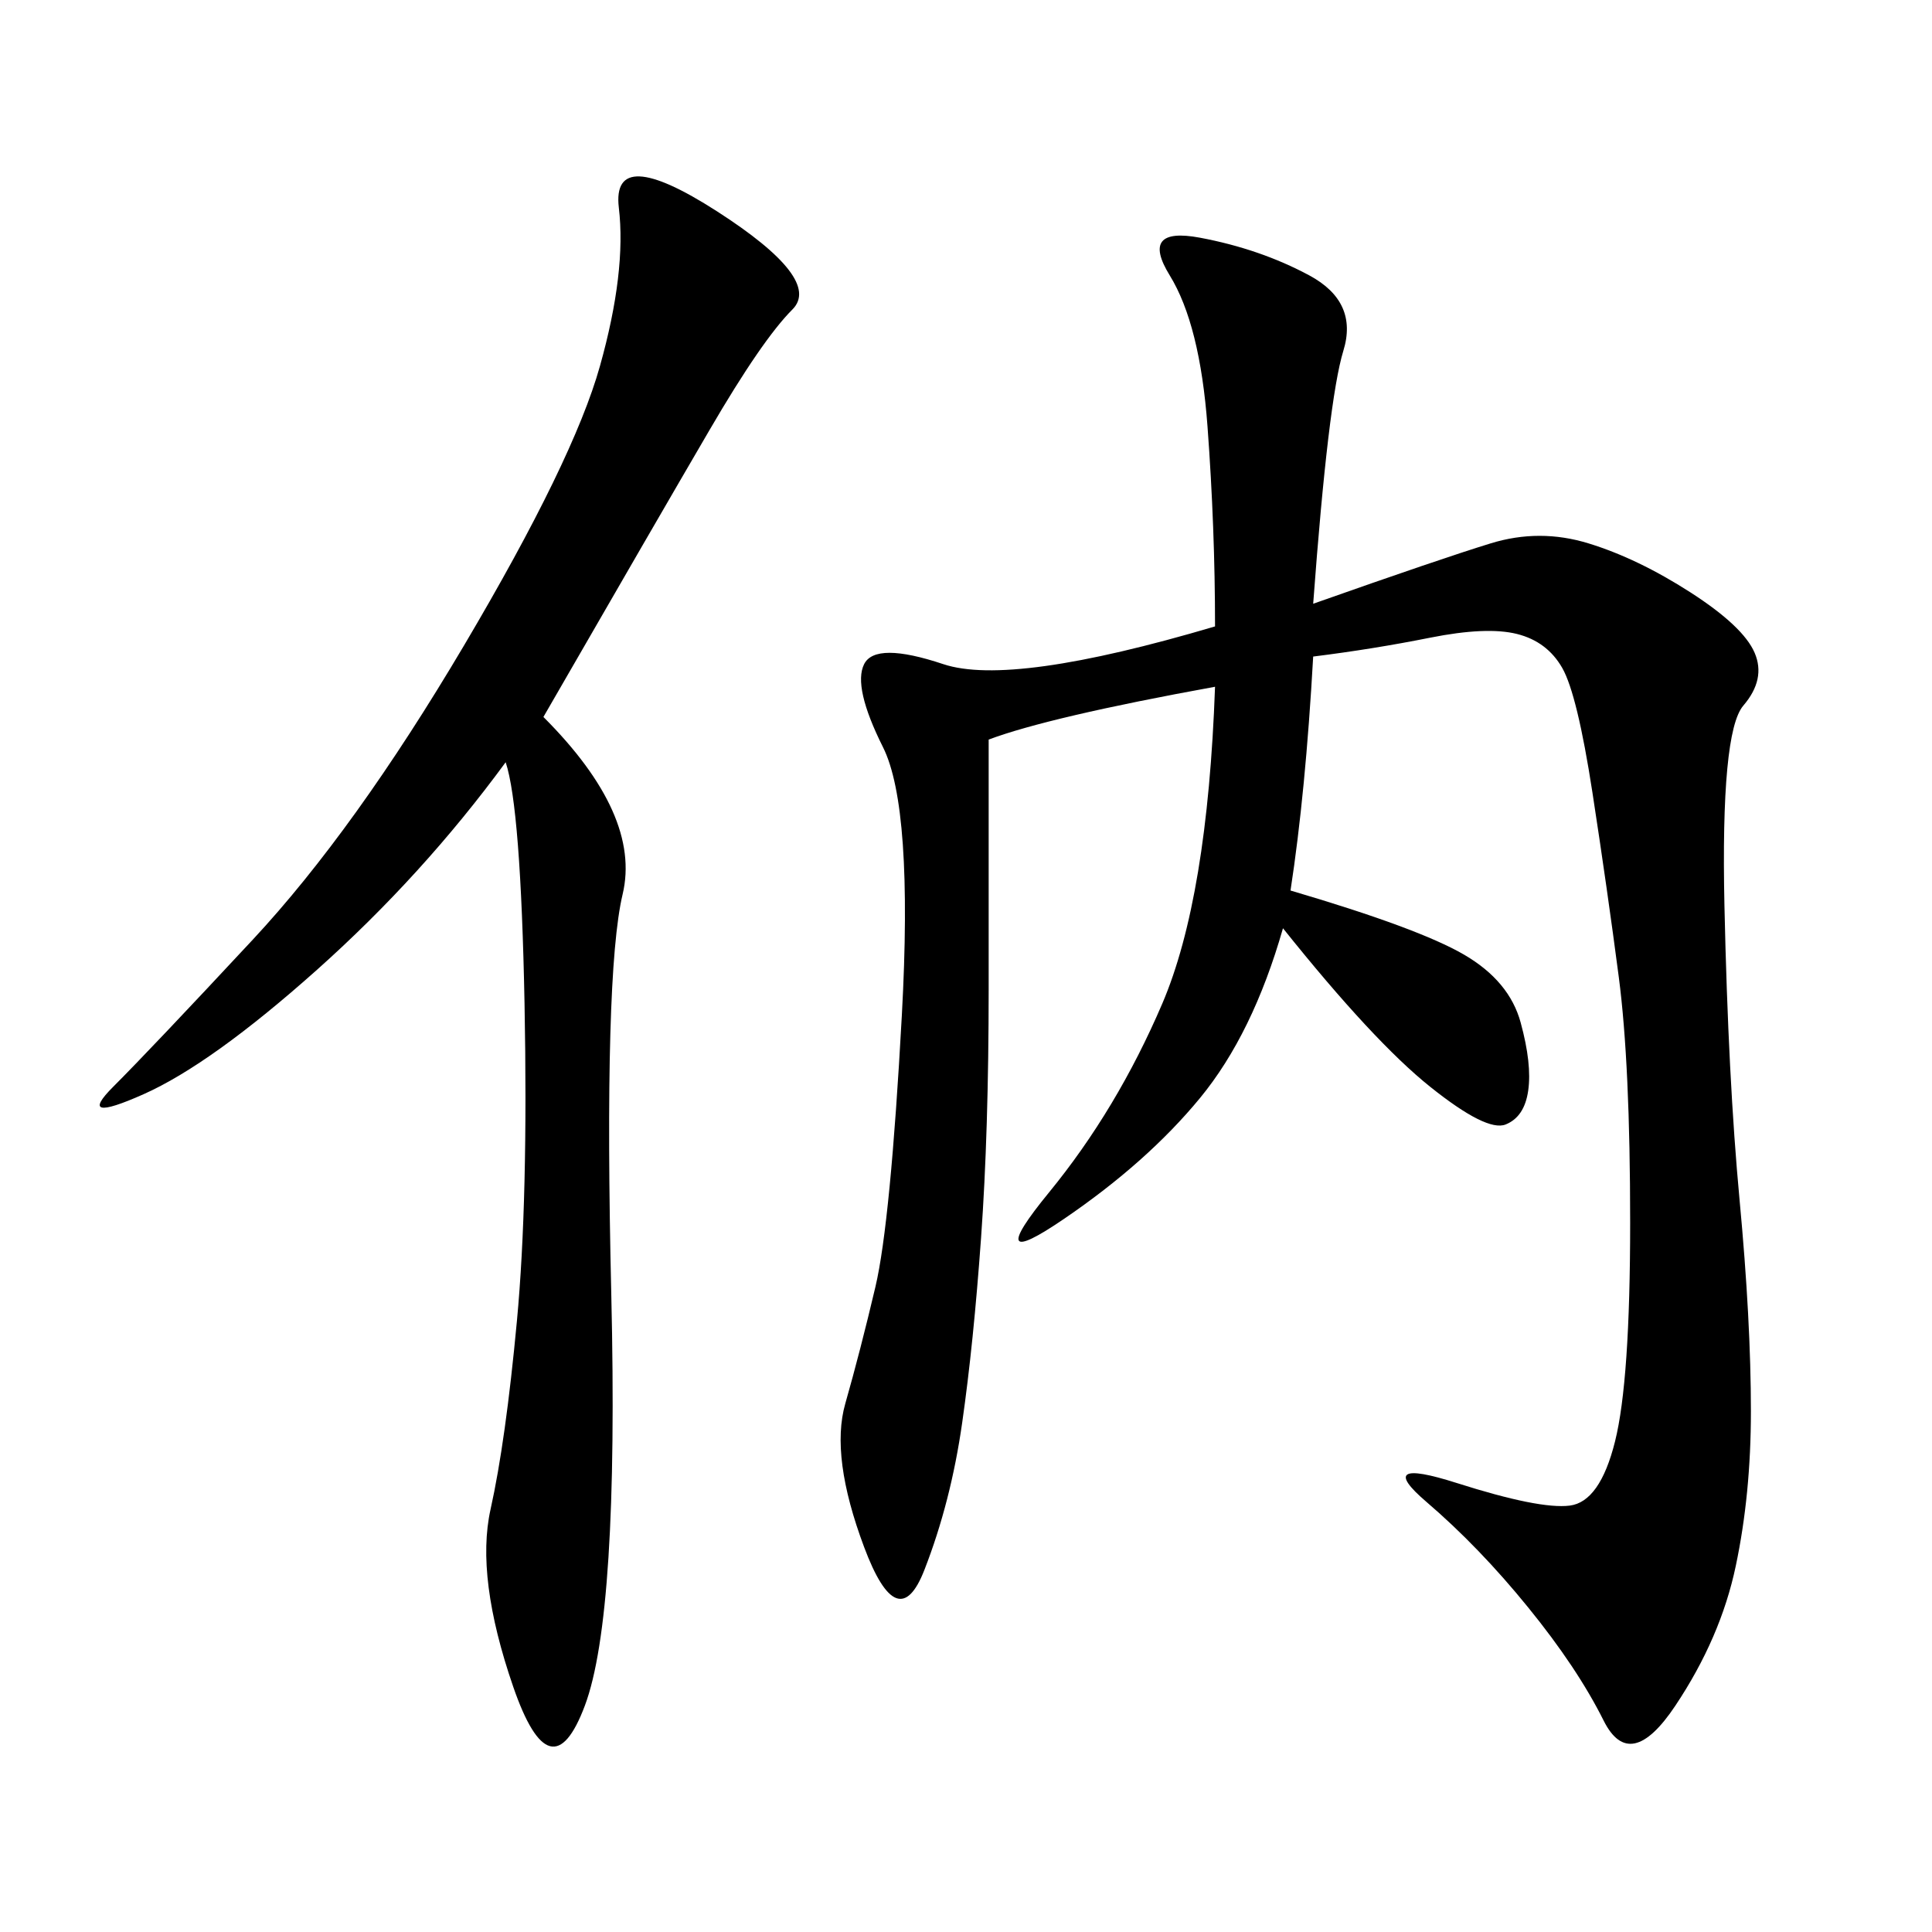 <svg xmlns="http://www.w3.org/2000/svg" xmlns:xlink="http://www.w3.org/1999/xlink" width="300" height="300"><path d="M203.91 93.75Q223.83 86.72 231.45 84.38Q239.06 82.03 246.68 84.38Q254.30 86.72 262.50 91.99Q270.70 97.27 272.46 101.37Q274.22 105.47 270.70 109.57Q267.19 113.67 267.77 140.63Q268.36 167.58 270.12 186.33Q271.88 205.08 271.88 219.14L271.88 219.14Q271.88 232.03 269.53 243.16Q267.19 254.30 260.16 264.84Q253.13 275.39 249.02 267.19Q244.92 258.98 237.30 249.61Q229.69 240.23 221.48 233.20Q213.28 226.17 226.17 230.27Q239.06 234.38 243.75 233.79Q248.44 233.20 250.78 223.83Q253.13 214.45 253.13 189.84L253.13 189.84Q253.13 165.23 251.37 151.76Q249.61 138.28 247.27 123.05Q244.92 107.81 242.58 103.71Q240.23 99.61 235.55 98.44Q230.86 97.27 222.07 99.02Q213.28 100.78 203.91 101.95L203.91 101.95Q202.73 123.05 200.39 138.28L200.39 138.28Q220.31 144.14 227.34 148.24Q234.38 152.34 236.13 158.79Q237.89 165.23 237.30 169.34Q236.72 173.44 233.79 174.61Q230.86 175.78 222.07 168.75Q213.28 161.72 199.22 144.14L199.22 144.14Q194.53 160.55 186.33 170.51Q178.13 180.47 165.23 189.26Q152.34 198.05 162.89 185.16Q173.44 172.27 180.47 155.86Q187.50 139.45 188.67 106.64L188.67 106.64Q162.89 111.33 153.52 114.84L153.52 114.84L153.52 153.52Q153.52 175.78 152.34 192.19Q151.17 208.59 149.41 220.90Q147.66 233.20 143.55 243.75Q139.45 254.30 134.18 240.23Q128.91 226.17 131.25 217.97Q133.59 209.77 135.94 199.80Q138.28 189.84 140.04 157.62Q141.80 125.39 137.11 116.02Q132.42 106.64 134.18 103.13Q135.94 99.61 146.48 103.13Q157.03 106.64 188.67 97.27L188.67 97.27Q188.67 82.03 187.50 66.21Q186.33 50.39 181.64 42.77Q176.95 35.16 186.33 36.91Q195.70 38.67 203.32 42.77Q210.94 46.88 208.59 54.49Q206.25 62.11 203.91 93.75L203.91 93.75ZM84.38 111.33Q99.61 126.56 96.68 138.87Q93.75 151.17 94.92 200.98Q96.09 250.78 90.82 264.84Q85.55 278.91 79.69 261.91Q73.83 244.92 76.17 234.38Q78.52 223.83 80.27 205.08Q82.03 186.33 81.45 155.86Q80.86 125.39 78.52 118.36L78.52 118.36Q65.63 135.94 49.22 150.59Q32.81 165.23 22.27 169.92Q11.72 174.61 17.58 168.75Q23.44 162.89 39.26 145.90Q55.08 128.91 72.07 100.20Q89.06 71.48 93.16 56.84Q97.27 42.19 96.09 32.23Q94.92 22.27 111.33 32.81Q127.73 43.36 123.05 48.05Q118.36 52.73 110.16 66.80Q101.95 80.86 84.38 111.33L84.38 111.33Z"/></svg>